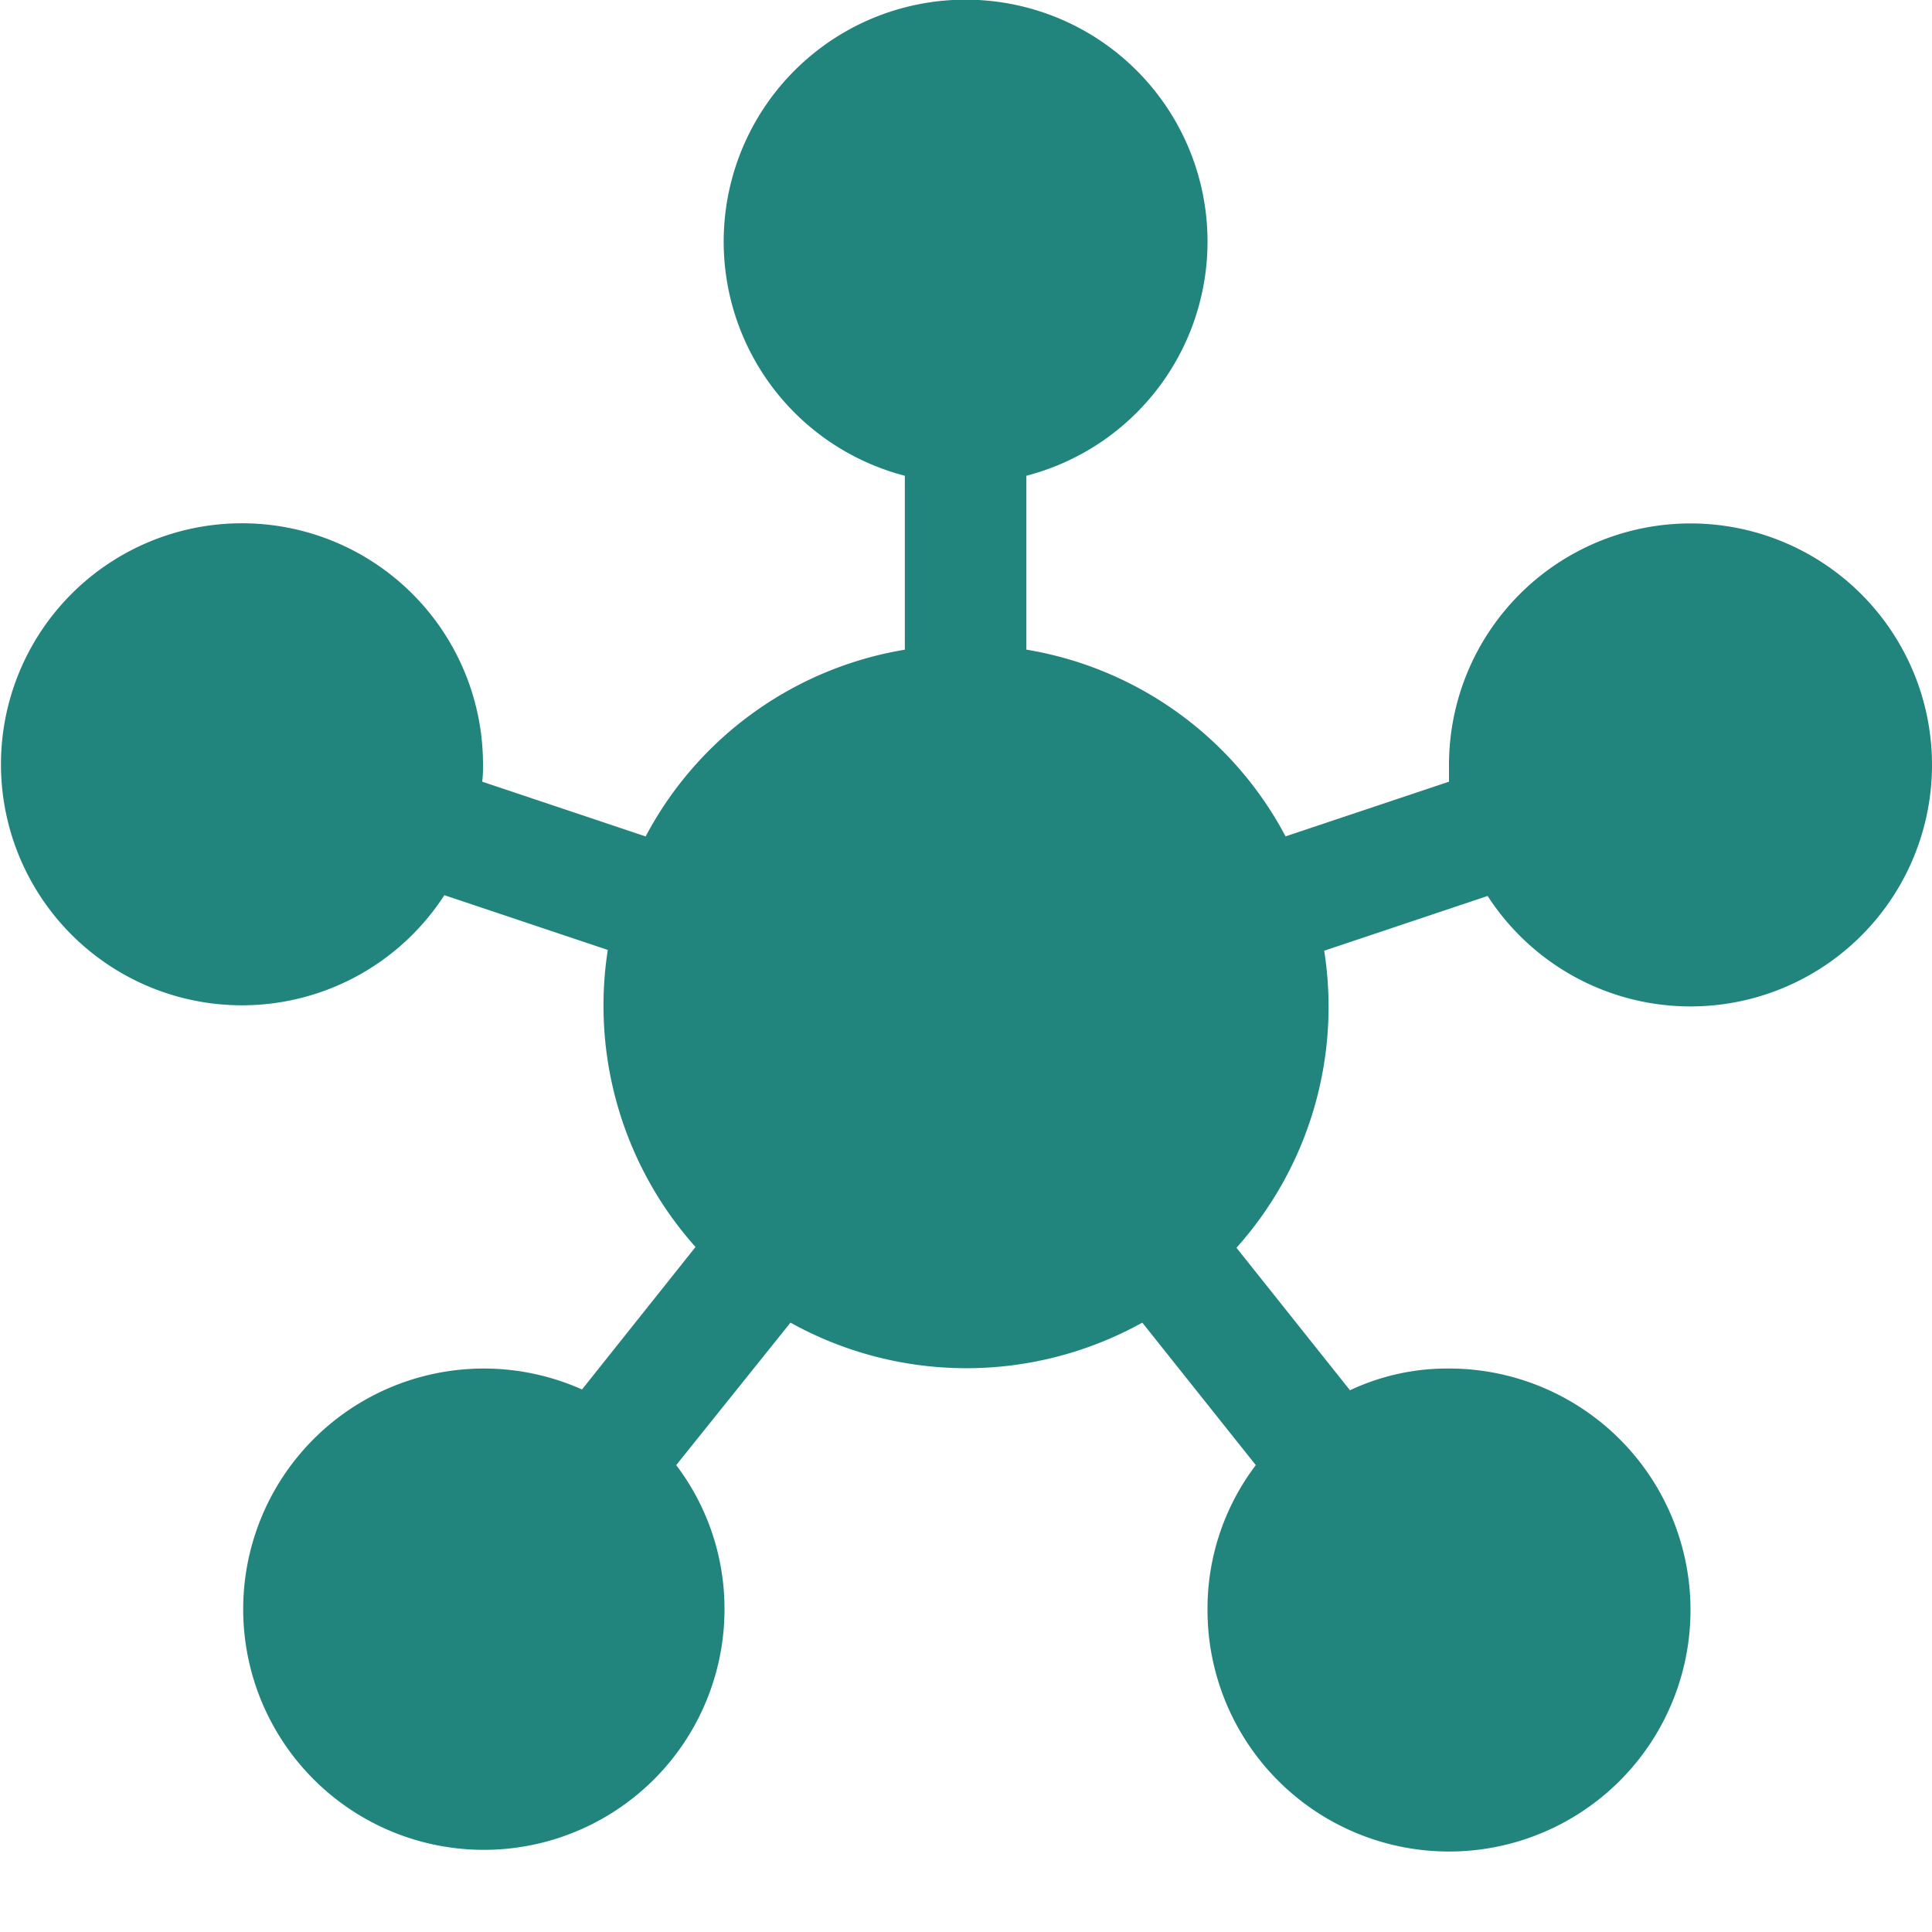 <svg xmlns="http://www.w3.org/2000/svg" width="32" height="32" viewBox="0 0 32 32"><defs><style>.a{fill:none;}.b{fill:#21857d;}</style></defs><rect class="a" width="32" height="32"/><path class="b" d="M11.2,24.267a3.936,3.936,0,0,1,.8,2.4,3.986,3.986,0,1,1-2.36-3.653l1.88-2.36a6.005,6.005,0,0,1-1.453-4.92L7.36,14.827A3.992,3.992,0,1,1,8,12.667a1.969,1.969,0,0,1-.013.28l2.707.907a5.958,5.958,0,0,1,4.293-3.093V7.88A4.007,4.007,0,1,1,17,7.88v2.88a5.958,5.958,0,0,1,4.293,3.093L24,12.947v-.28a4,4,0,1,1,.64,2.173l-2.707.907a5.986,5.986,0,0,1-1.453,4.92l1.88,2.36a3.782,3.782,0,0,1,1.64-.36,4,4,0,1,1-4,4,3.936,3.936,0,0,1,.8-2.4l-1.88-2.36a6,6,0,0,1-5.827,0Z"/></svg>